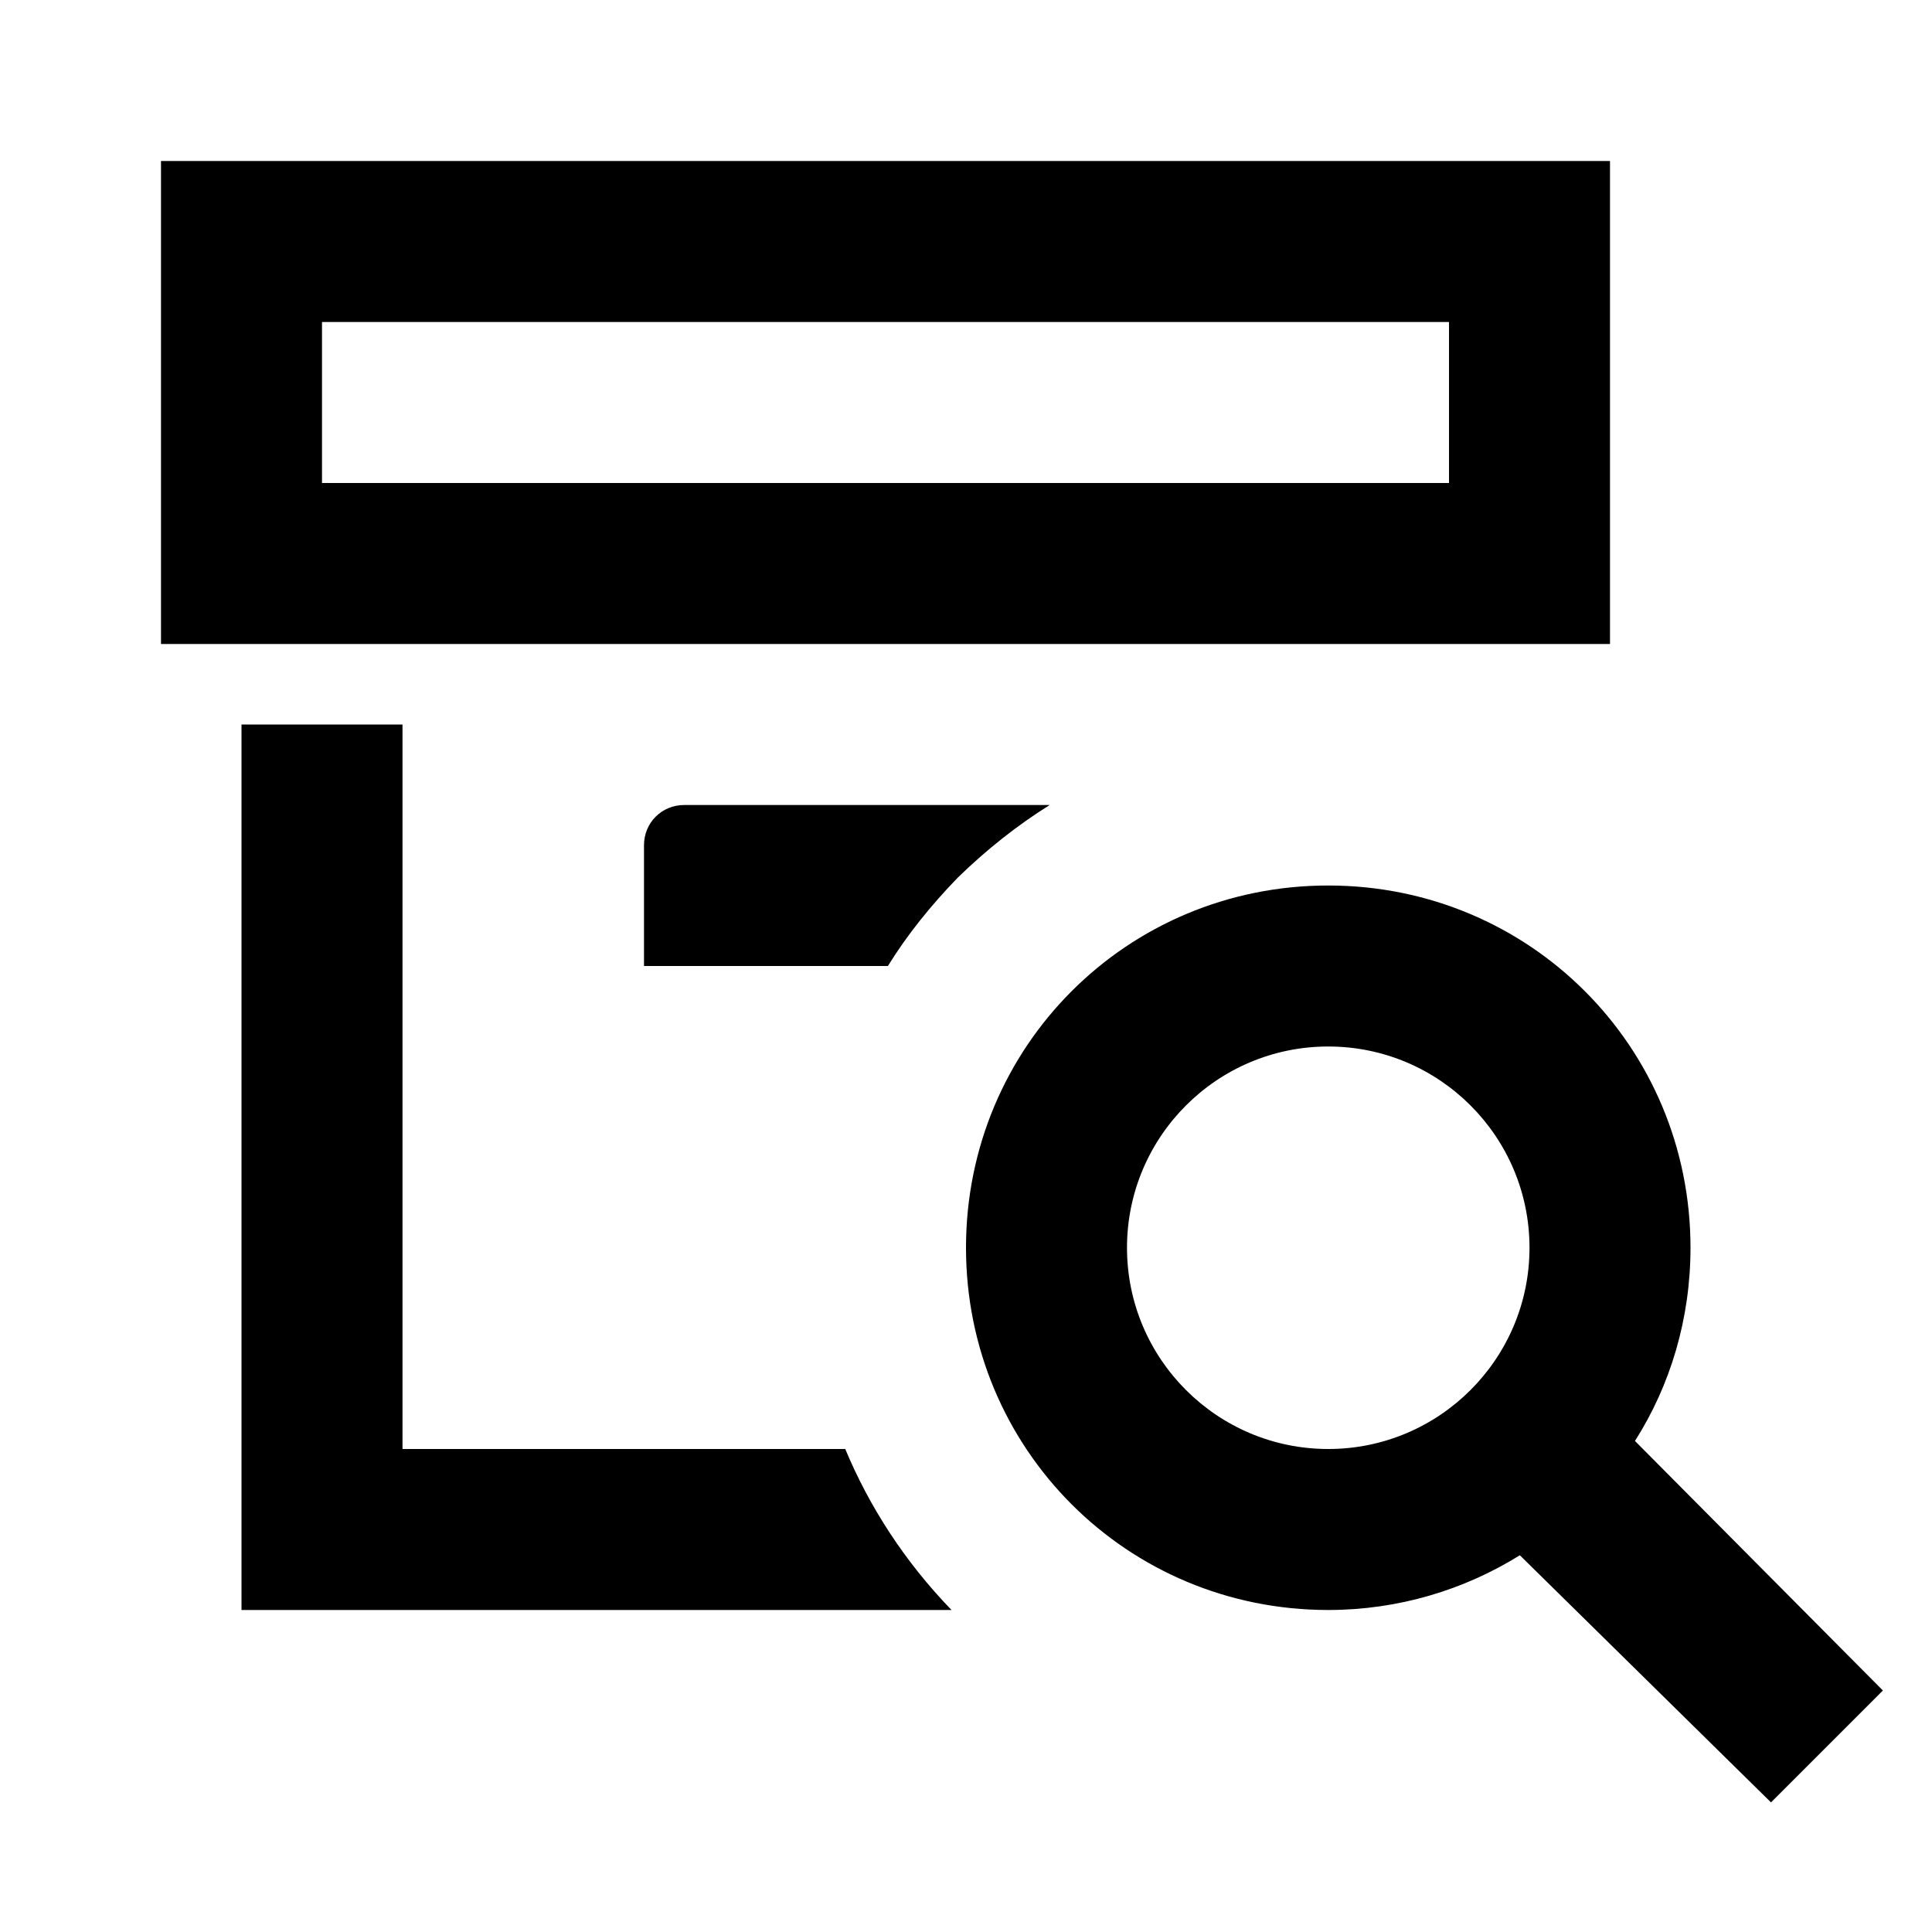 <svg fill="currentColor" xmlns="http://www.w3.org/2000/svg" id="mdi-archive-search-outline" viewBox="0 0 24 24"><path d="M13.04 10C12.64 10.25 12.26 10.55 11.9 10.9C11.57 11.24 11.27 11.61 11.03 12H8V10.5C8 10.22 8.22 10 8.5 10H13.04M20 8H2V2H20V8M18 4H4V6H18V4M5 18V9H3V20H11.82C11.24 19.4 10.8 18.72 10.5 18H5M23.39 21L22 22.39L18.88 19.32C18.19 19.75 17.37 20 16.5 20C14 20 12 18 12 15.5S14 11 16.5 11 21 13 21 15.5C21 16.38 20.75 17.21 20.31 17.9L23.39 21M19 15.5C19 14.12 17.88 13 16.5 13S14 14.12 14 15.5 15.12 18 16.5 18 19 16.88 19 15.5Z" /></svg>
